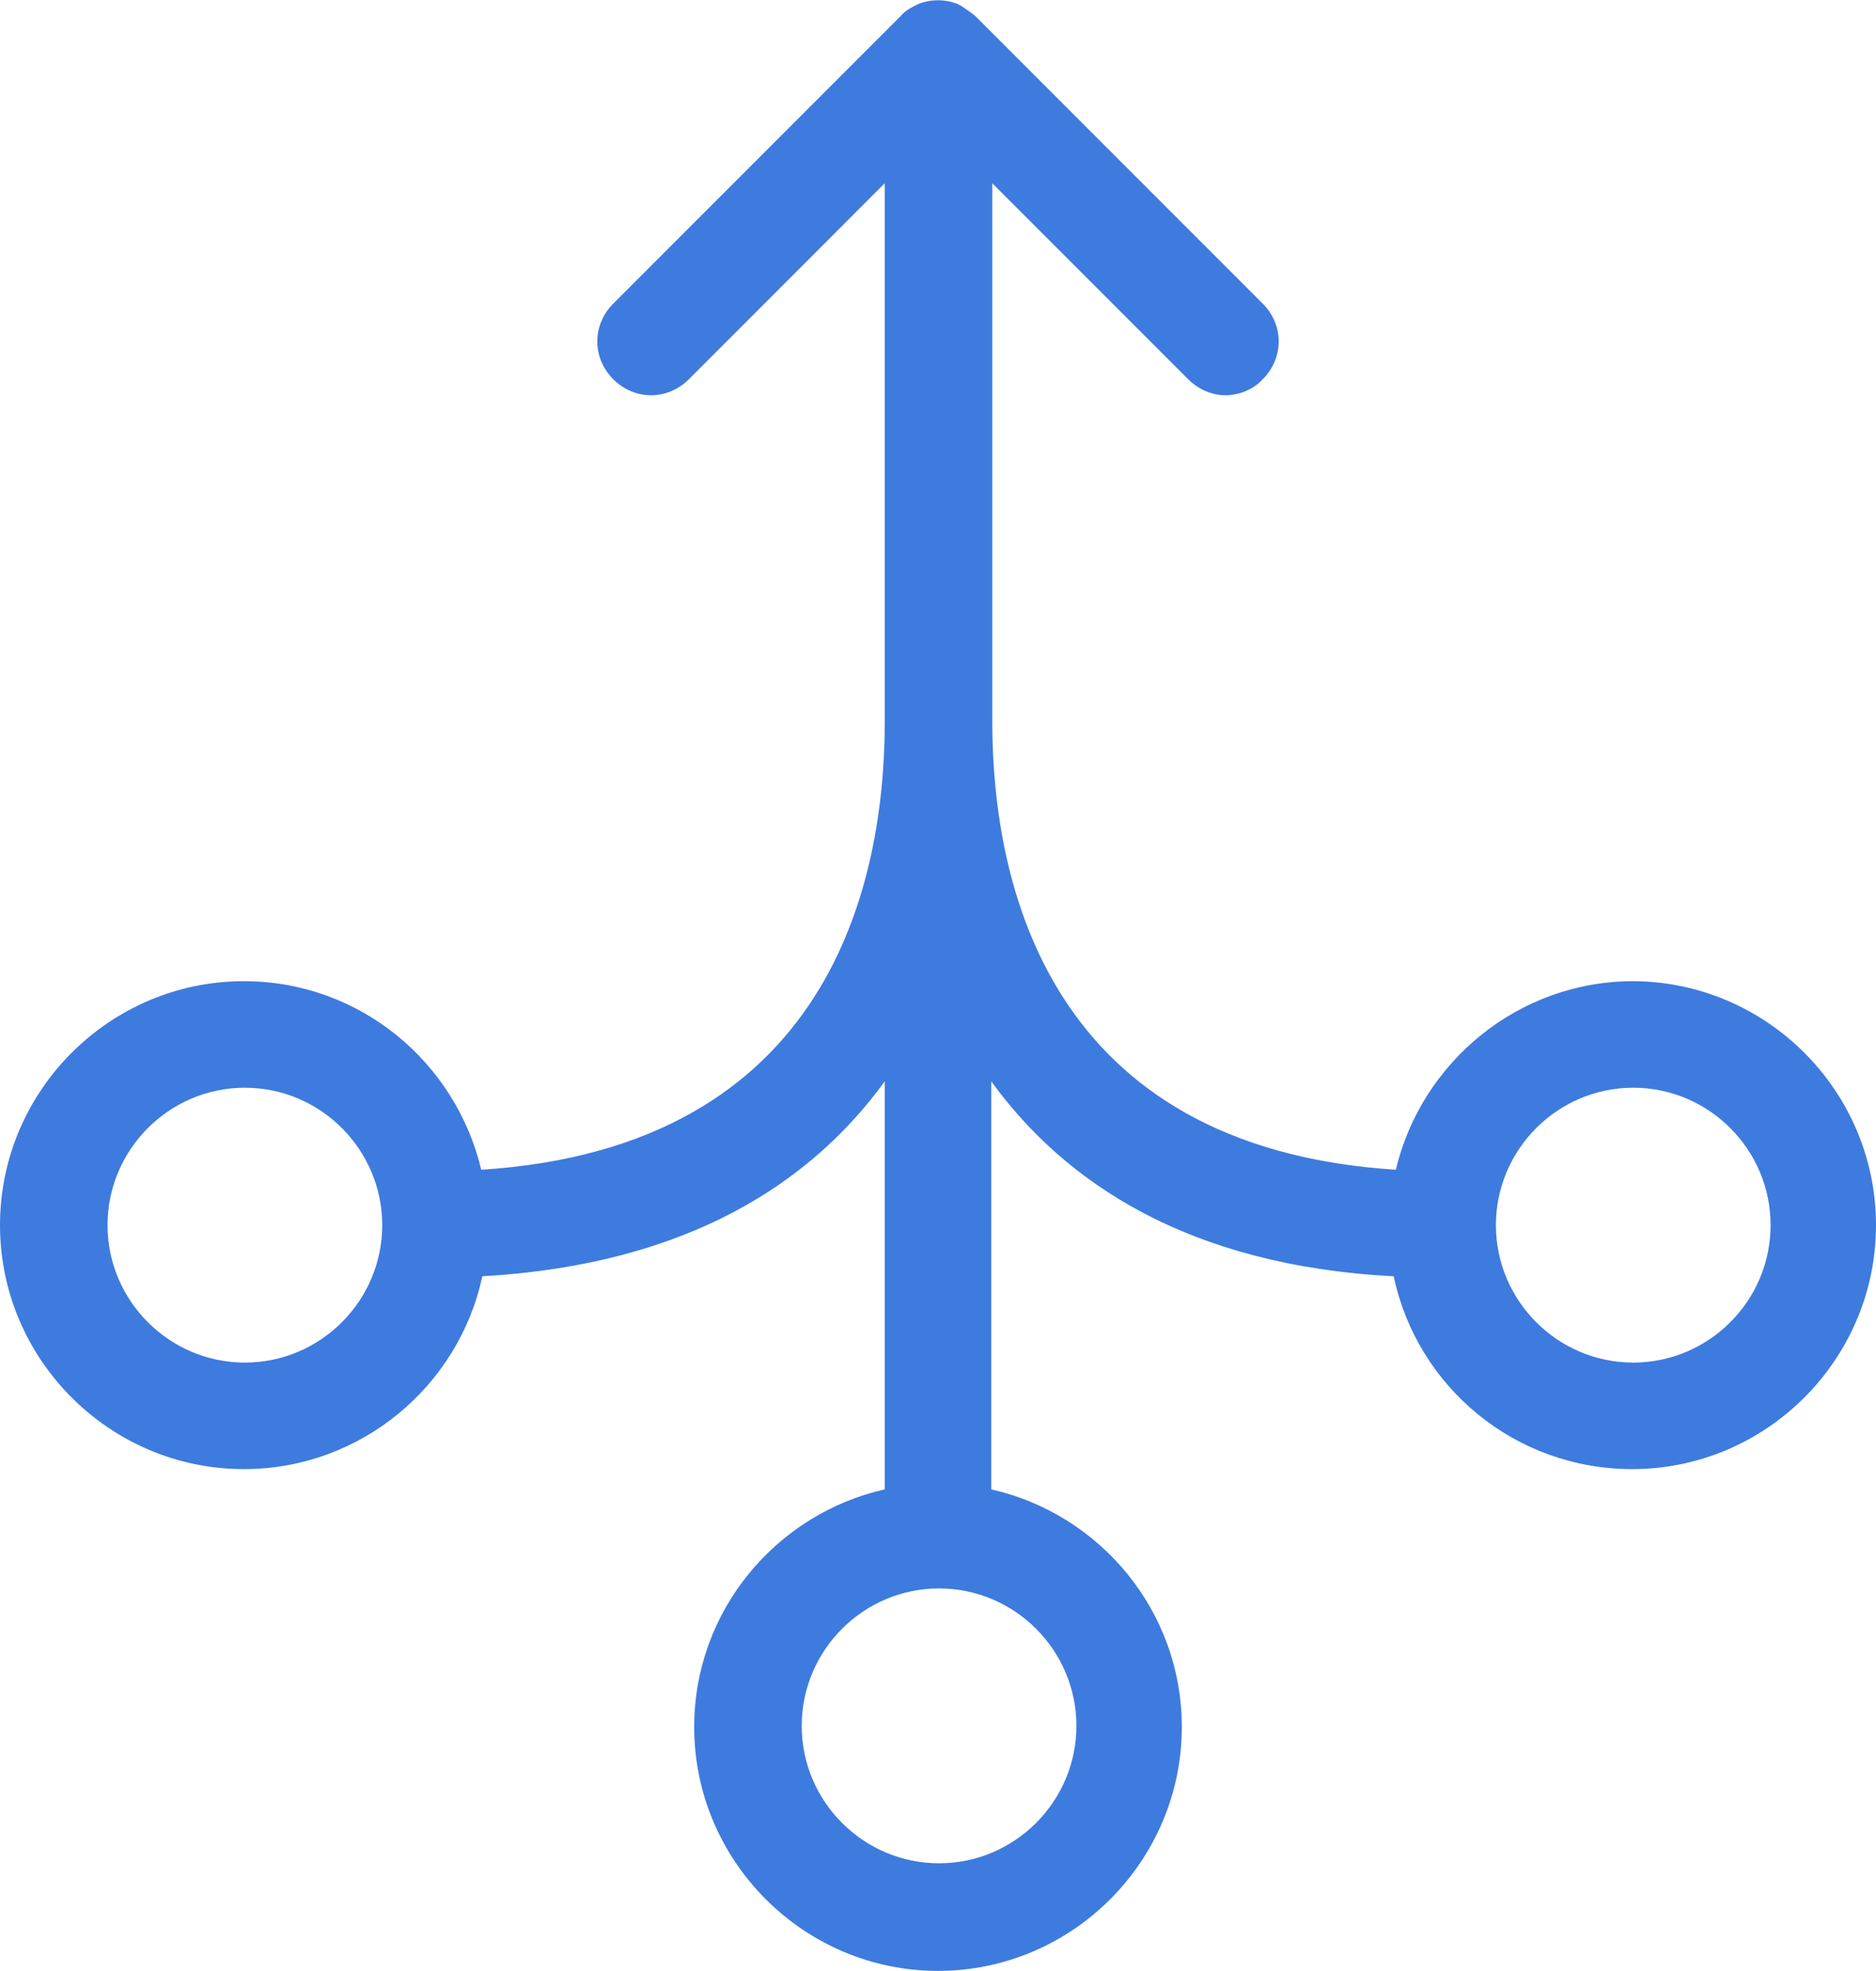 <?xml version="1.0" encoding="UTF-8"?>
<svg xmlns="http://www.w3.org/2000/svg" id="artwork" viewBox="9.68 9.25 17.62 18.5">
  <defs>
    <style>.cls-1{fill:#3e7bde;}</style>
  </defs>
  <path class="cls-1" d="M25.02,18.46c-1.08,0-1.99,.76-2.23,1.77-3.28-.21-3.79-2.7-3.79-4.21v-5.05l1.84,1.84c.1,.1,.23,.15,.35,.15s.26-.05,.35-.15c.2-.2,.2-.51,0-.71l-2.7-2.7s-.1-.08-.16-.11c-.12-.05-.26-.05-.38,0-.06,.03-.12,.06-.16,.11l-2.7,2.7c-.2,.2-.2,.51,0,.71s.51,.2,.71,0l1.84-1.84v5.05c0,1.51-.51,4-3.79,4.21-.24-1.01-1.14-1.77-2.23-1.77-1.26,0-2.29,1.03-2.29,2.29s1.03,2.29,2.29,2.29c1.1,0,2.02-.78,2.24-1.81,1.93-.11,3.09-.88,3.78-1.83v3.83c-1.02,.23-1.79,1.14-1.79,2.23,0,1.26,1.03,2.29,2.29,2.29s2.29-1.03,2.29-2.29c0-1.09-.77-2-1.79-2.23v-3.83c.69,.95,1.85,1.73,3.78,1.83,.22,1.04,1.14,1.81,2.24,1.81,1.26,0,2.29-1.03,2.29-2.29s-1.03-2.29-2.29-2.29Zm-13.04,3.58c-.71,0-1.29-.58-1.29-1.29s.58-1.29,1.29-1.29,1.29,.58,1.29,1.29-.58,1.29-1.29,1.29Zm7.81,3.41c0,.71-.58,1.29-1.29,1.29s-1.29-.58-1.29-1.29,.58-1.29,1.29-1.29,1.29,.58,1.29,1.29Zm5.23-3.41c-.71,0-1.29-.58-1.29-1.29s.58-1.29,1.29-1.29,1.29,.58,1.29,1.29-.58,1.29-1.29,1.29Z"></path>
</svg>

